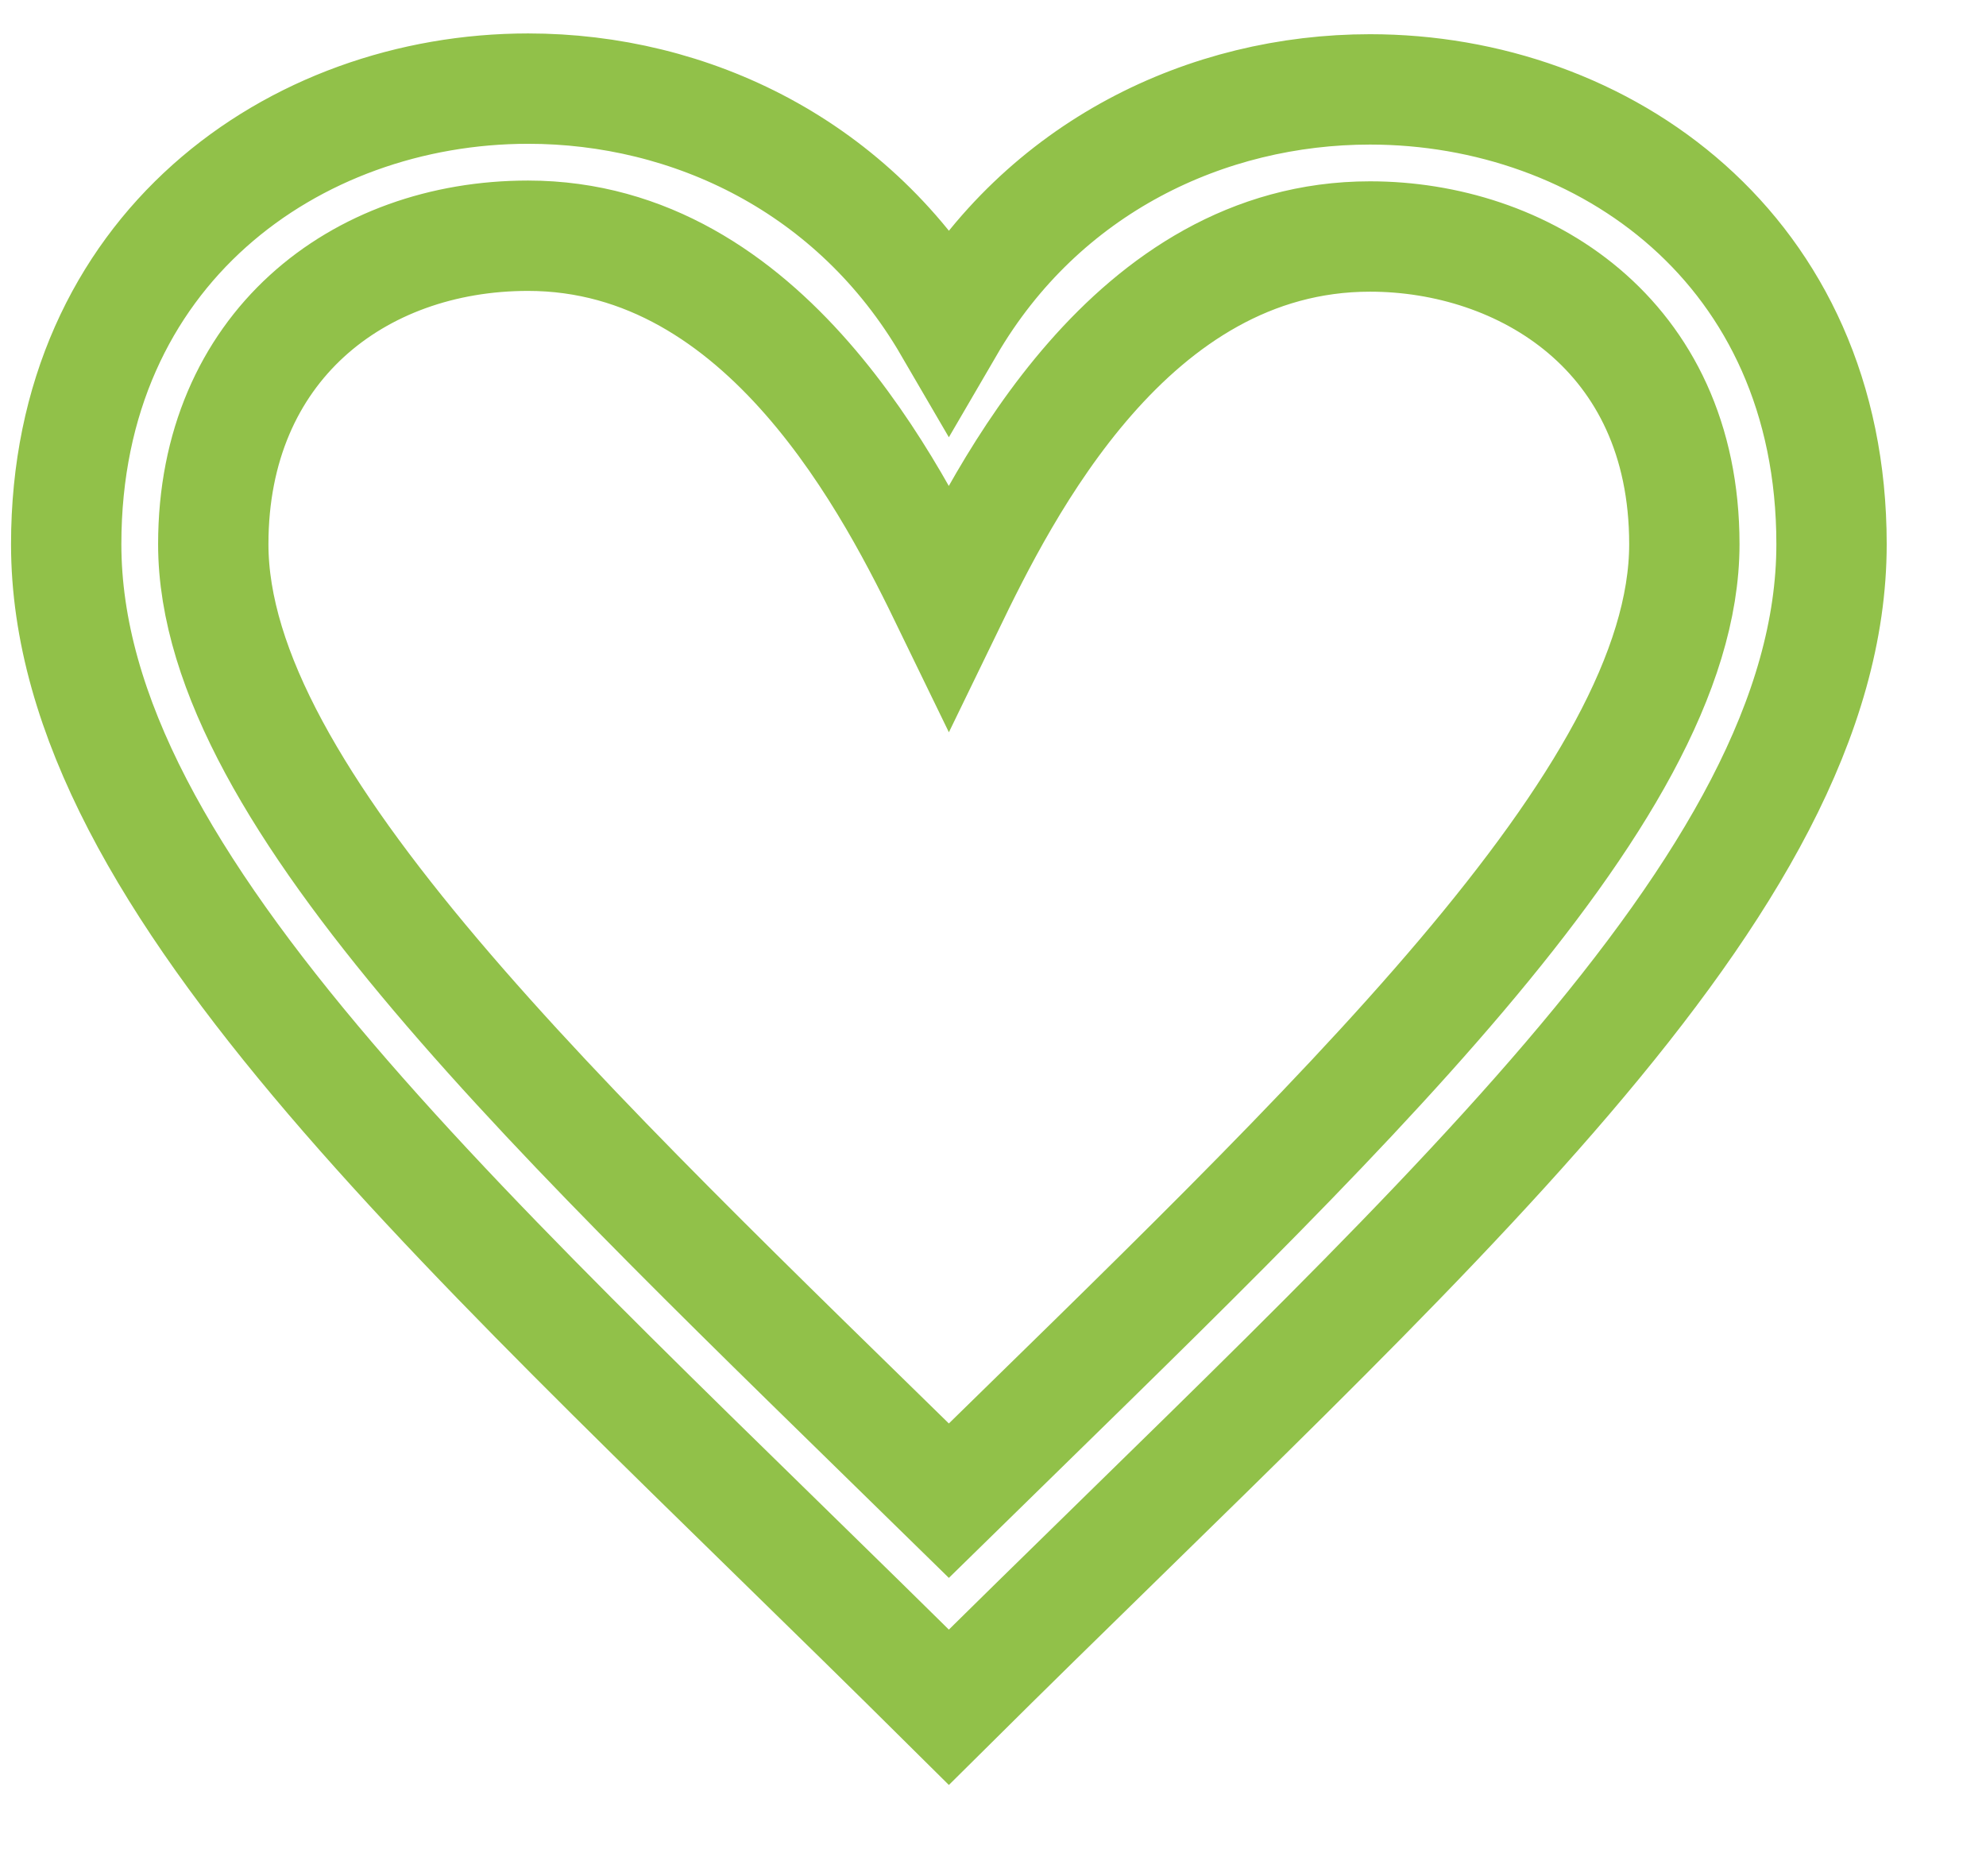 <svg width="18" height="17" viewBox="0 0 18 17" fill="none" xmlns="http://www.w3.org/2000/svg">
<path d="M4.787 0.803C2.665 0.803 0.6 2.261 0.6 4.931C0.6 8.038 4.313 11.216 8.6 15.47C12.886 11.216 16.6 8.038 16.6 4.931C16.6 2.257 14.535 0.81 12.417 0.81C10.948 0.81 9.453 1.505 8.6 2.969C7.743 1.498 6.252 0.803 4.787 0.803ZM4.786 2.136C6.944 2.137 8.102 4.464 8.6 5.49C9.1 4.459 10.246 2.143 12.417 2.143C13.789 2.143 15.266 3.016 15.266 4.931C15.266 7.226 12.104 10.165 8.6 13.598C5.094 10.164 1.933 7.225 1.933 4.931C1.933 3.147 3.243 2.136 4.786 2.136Z" stroke="#91C149"/>
</svg>

